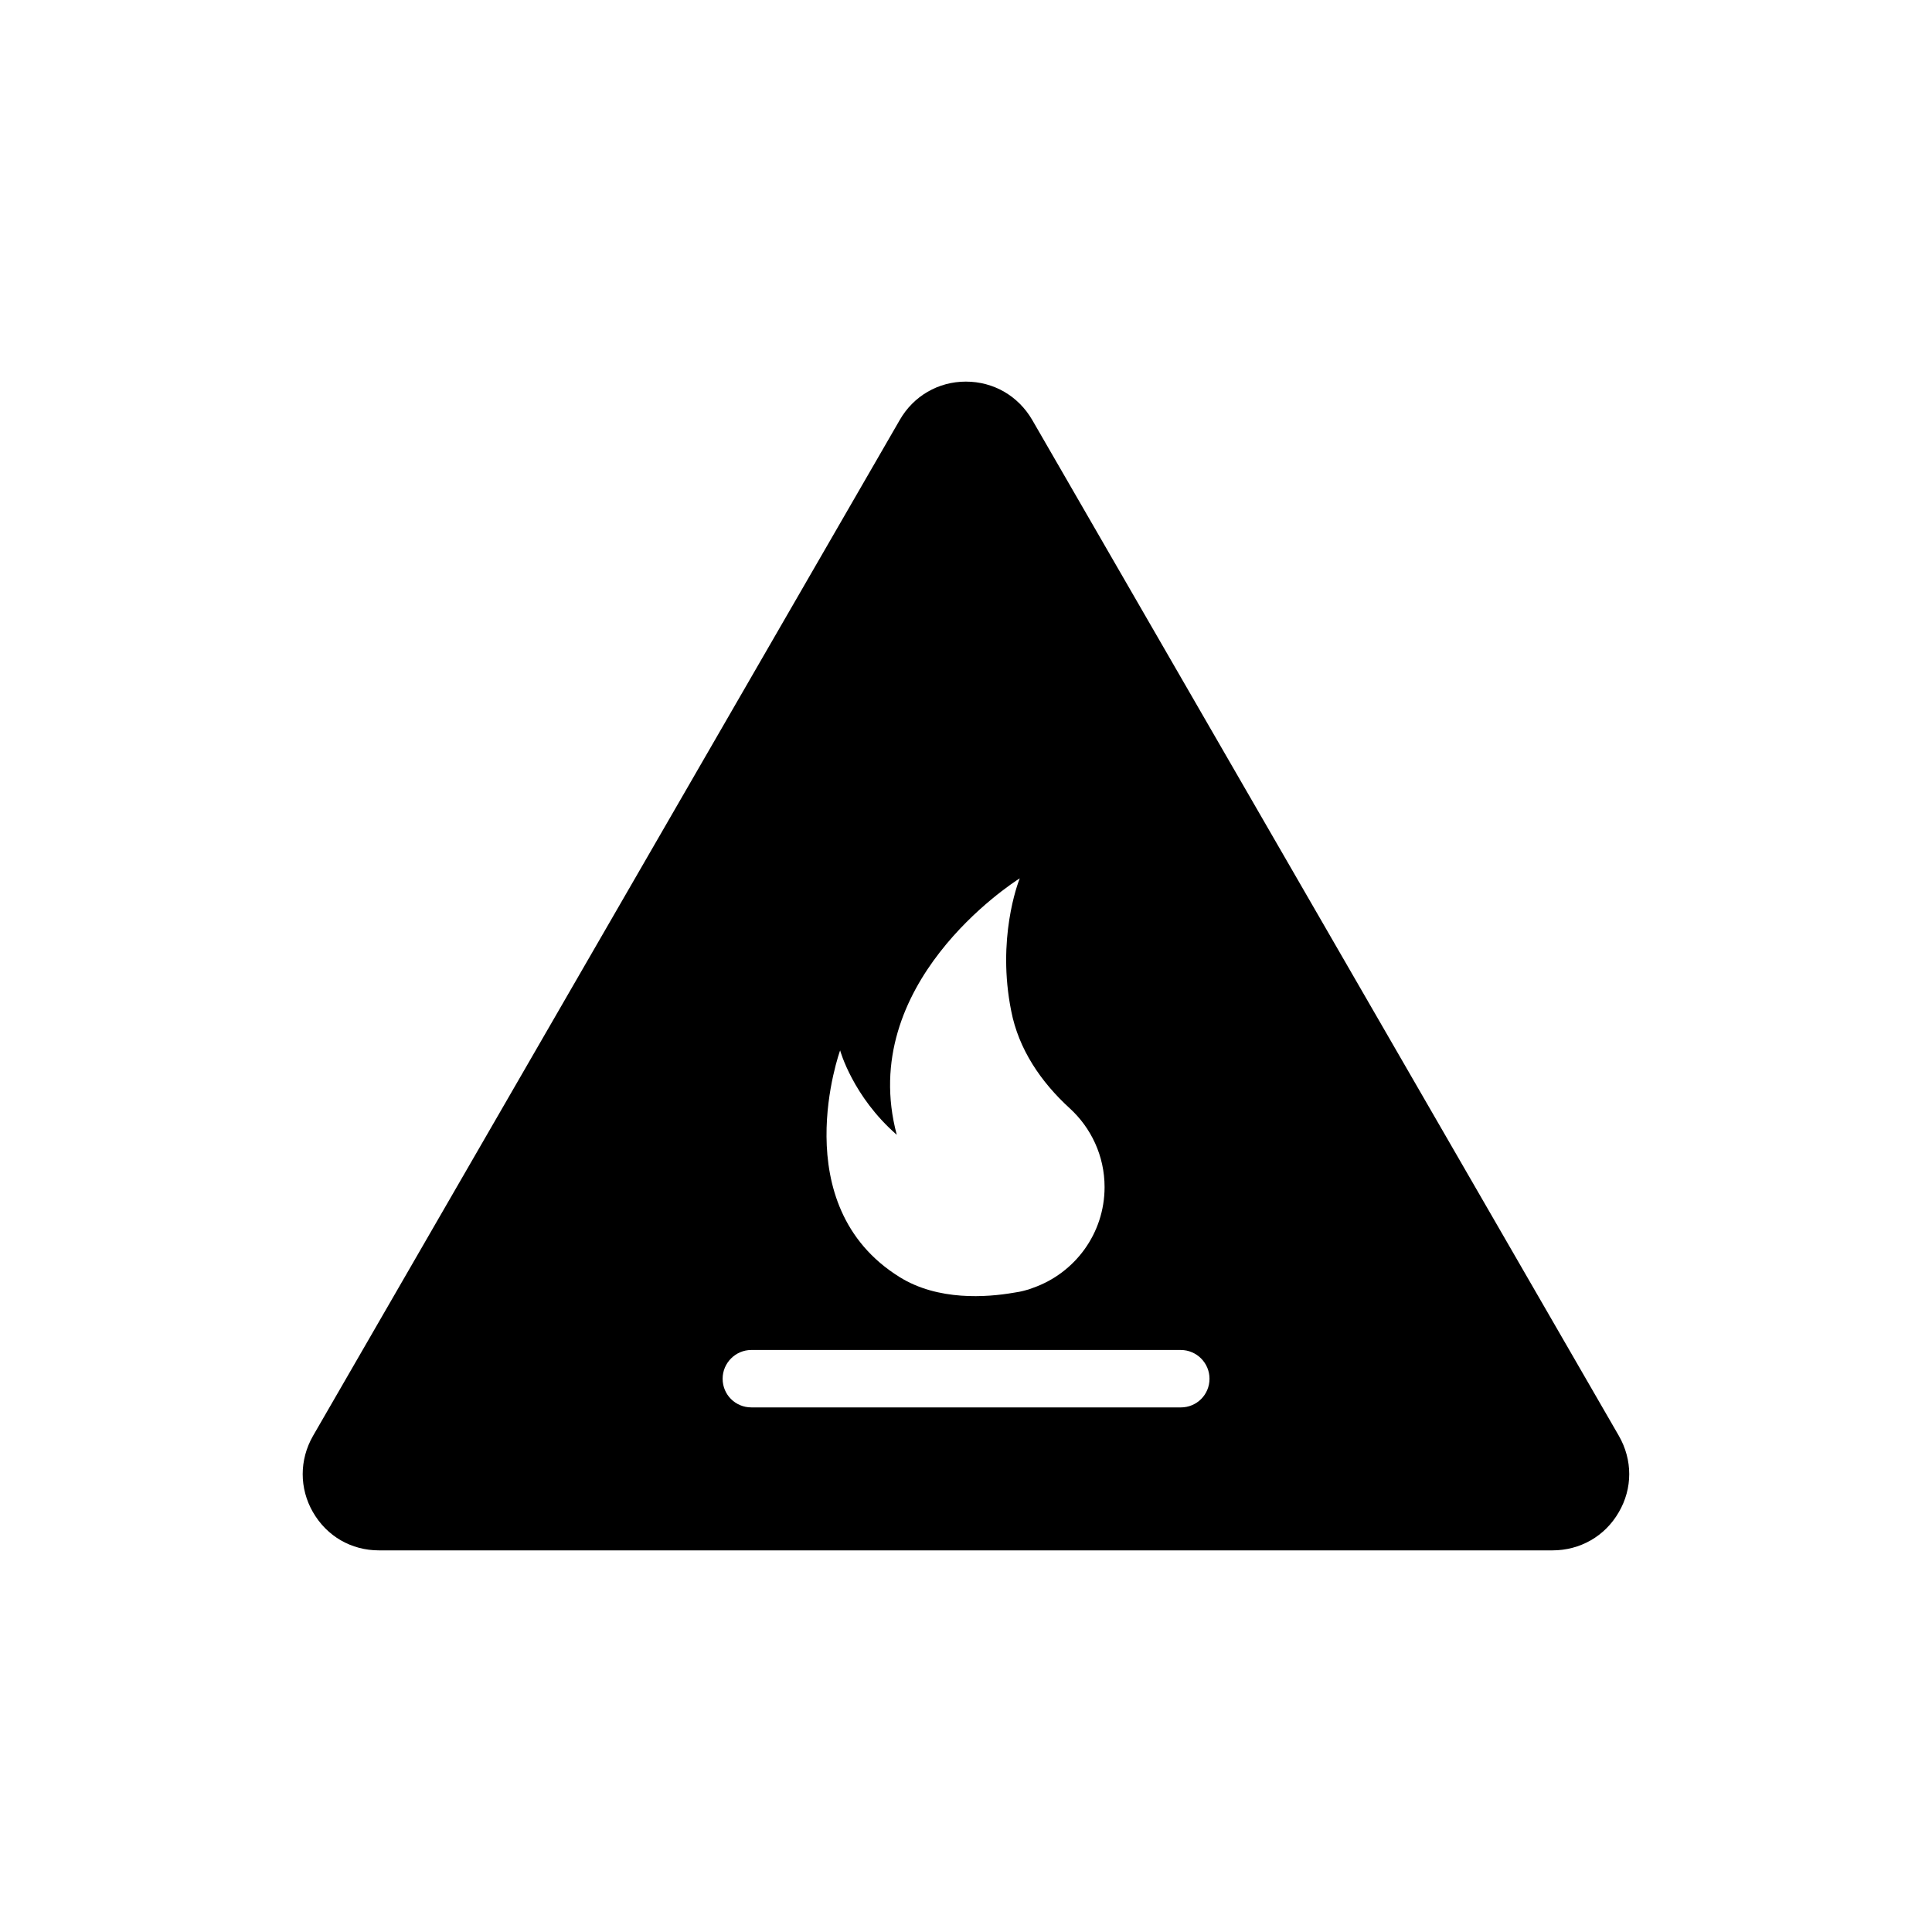 <?xml version="1.0" encoding="UTF-8"?>
<!-- Uploaded to: ICON Repo, www.svgrepo.com, Generator: ICON Repo Mixer Tools -->
<svg fill="#000000" width="800px" height="800px" version="1.1" viewBox="144 144 512 512" xmlns="http://www.w3.org/2000/svg">
 <path d="m226.94 544.74c3.68 6.398 10.176 10.125 17.48 10.125h311c7.305 0 13.906-3.727 17.582-10.125 3.68-6.297 3.68-13.855 0-20.254l-155.47-269.23c-3.68-6.297-10.176-10.125-17.582-10.125-7.305 0-13.855 3.828-17.48 10.125l-155.53 269.29c-3.629 6.348-3.629 13.906 0 20.203zm139.7-122.38s3.324 12.191 15.012 22.371c-10.68-39.902 30.277-66.504 32.598-67.965-0.555 1.359-6.098 16.121-2.266 35.164 1.965 10.125 7.859 18.793 15.469 25.746 5.691 5.188 9.27 12.645 9.27 20.906 0 12.344-7.91 22.824-18.941 26.703-0.754 0.301-1.512 0.555-2.367 0.754-0.906 0.25-1.812 0.402-2.82 0.555-7.055 1.211-20 2.215-30.23-4.18-30.582-19.043-15.723-60.055-15.723-60.055zm-23.527 79.402h113.81c4.18 0 7.609 3.426 7.609 7.609 0 4.281-3.426 7.609-7.609 7.609l-113.81-0.004c-4.18 0-7.609-3.324-7.609-7.609 0.004-4.18 3.43-7.606 7.609-7.606z"/>
</svg>